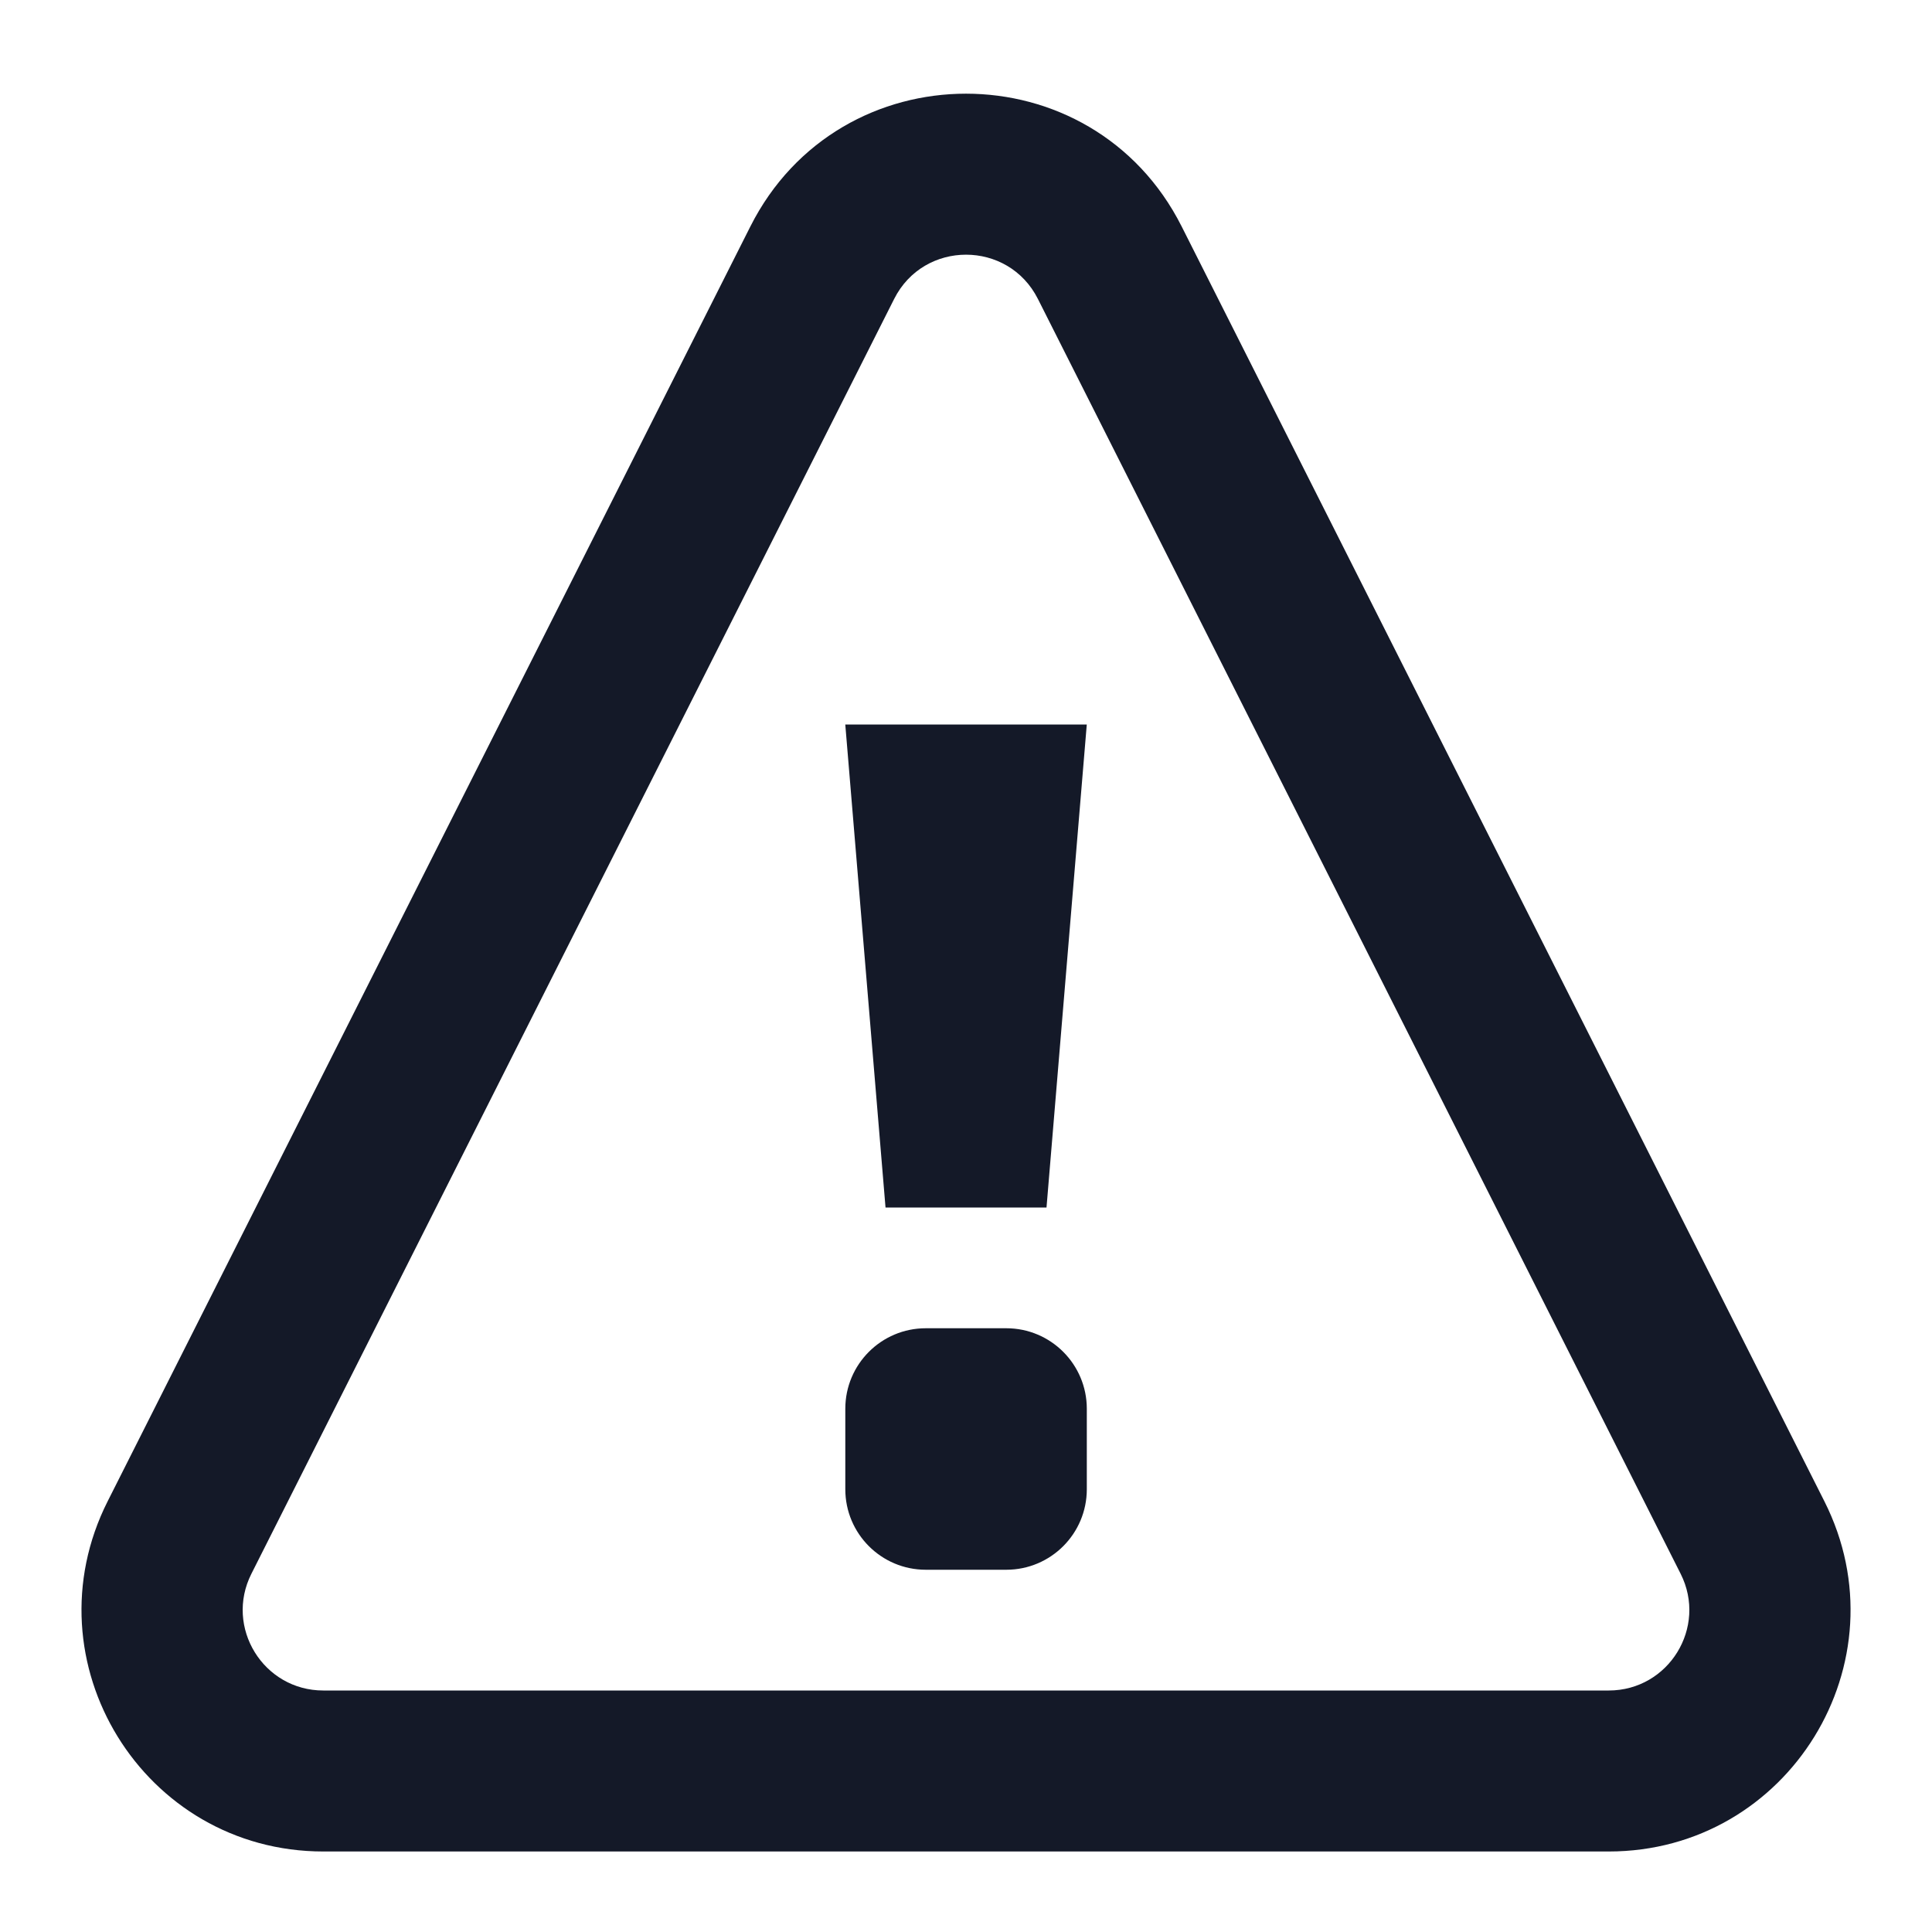 <svg width="64" height="64" viewBox="0 0 64 64" fill="none" xmlns="http://www.w3.org/2000/svg">
<path d="M36.002 49.333C36.002 50.806 34.808 52 33.335 52H30.668C29.195 52 28.002 50.806 28.002 49.333V46.667C28.002 45.194 29.195 44 30.668 44H33.335C34.808 44 36.002 45.194 36.002 46.667V49.333Z" fill="#141928"/>
<path fill-rule="evenodd" clip-rule="evenodd" d="M24.857 7.502C27.814 1.637 36.187 1.637 39.144 7.502L60.435 49.732C63.118 55.053 59.251 61.333 53.292 61.333H10.71C4.751 61.333 0.884 55.053 3.566 49.732L24.857 7.502ZM34.382 9.903L55.673 52.133C56.567 53.906 55.278 56 53.292 56H10.71C8.723 56 7.434 53.906 8.328 52.133L29.62 9.903C30.605 7.948 33.396 7.948 34.382 9.903Z" fill="#141928"/>
<path d="M28.001 24H36.001L34.667 40H29.334L28.001 24Z" fill="#141928"/>
</svg>
